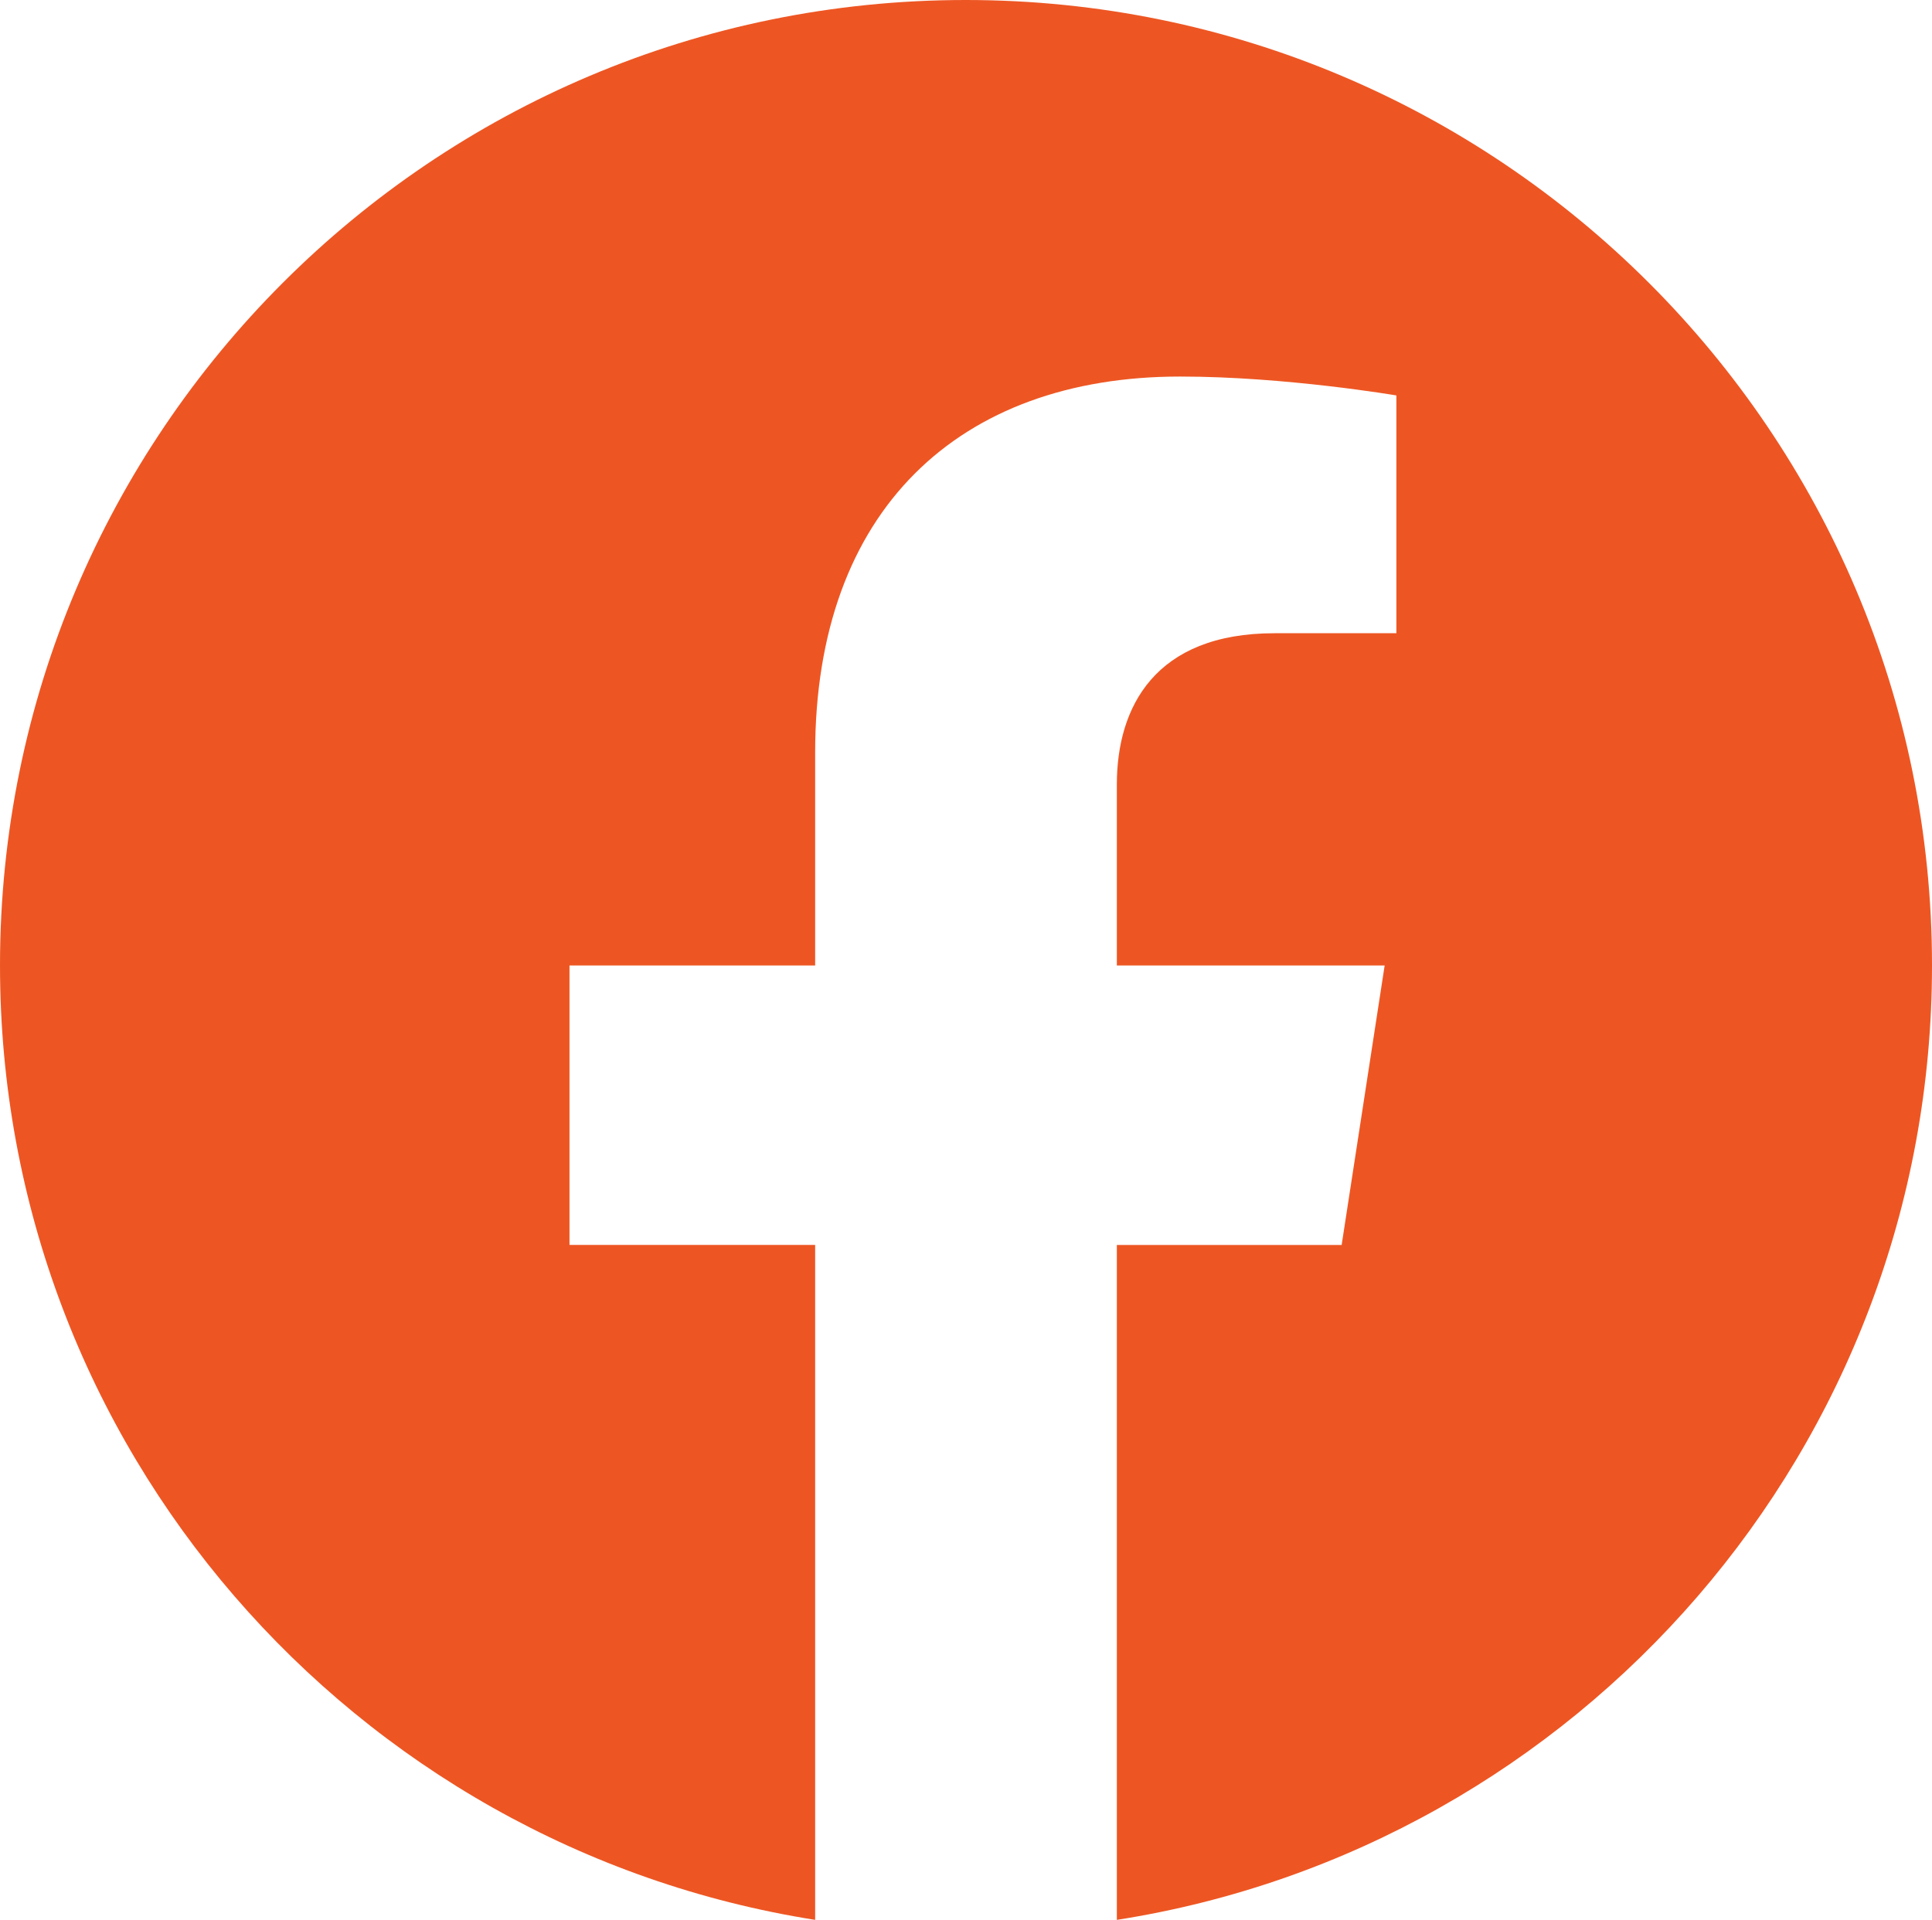 <?xml version="1.0" encoding="utf-8"?>
<!-- Generator: Adobe Illustrator 24.3.0, SVG Export Plug-In . SVG Version: 6.00 Build 0)  -->
<svg version="1.1" id="Layer_1" xmlns="http://www.w3.org/2000/svg" xmlns:xlink="http://www.w3.org/1999/xlink" x="0px" y="0px"
	 viewBox="0 0 296.5 294.7" style="enable-background:new 0 0 296.5 294.7;" xml:space="preserve">
<style type="text/css">
	.st0{fill:#ED5623;}
</style>
<path class="st0" d="M296.5,148.2C296.5,66.4,230.1,0,148.2,0S0,66.4,0,148.2c0,74,54.2,135.3,125.1,146.5V191.1H87.4v-42.9h37.7
	v-32.7c0-37.2,22.1-57.7,56-57.7c16.2,0,33.2,2.9,33.2,2.9v36.5h-18.7c-18.4,0-24.2,11.4-24.2,23.2v27.8h41.1l-6.6,42.9h-34.5v103.6
	C242.3,283.6,296.5,222.2,296.5,148.2z"/>
</svg>
